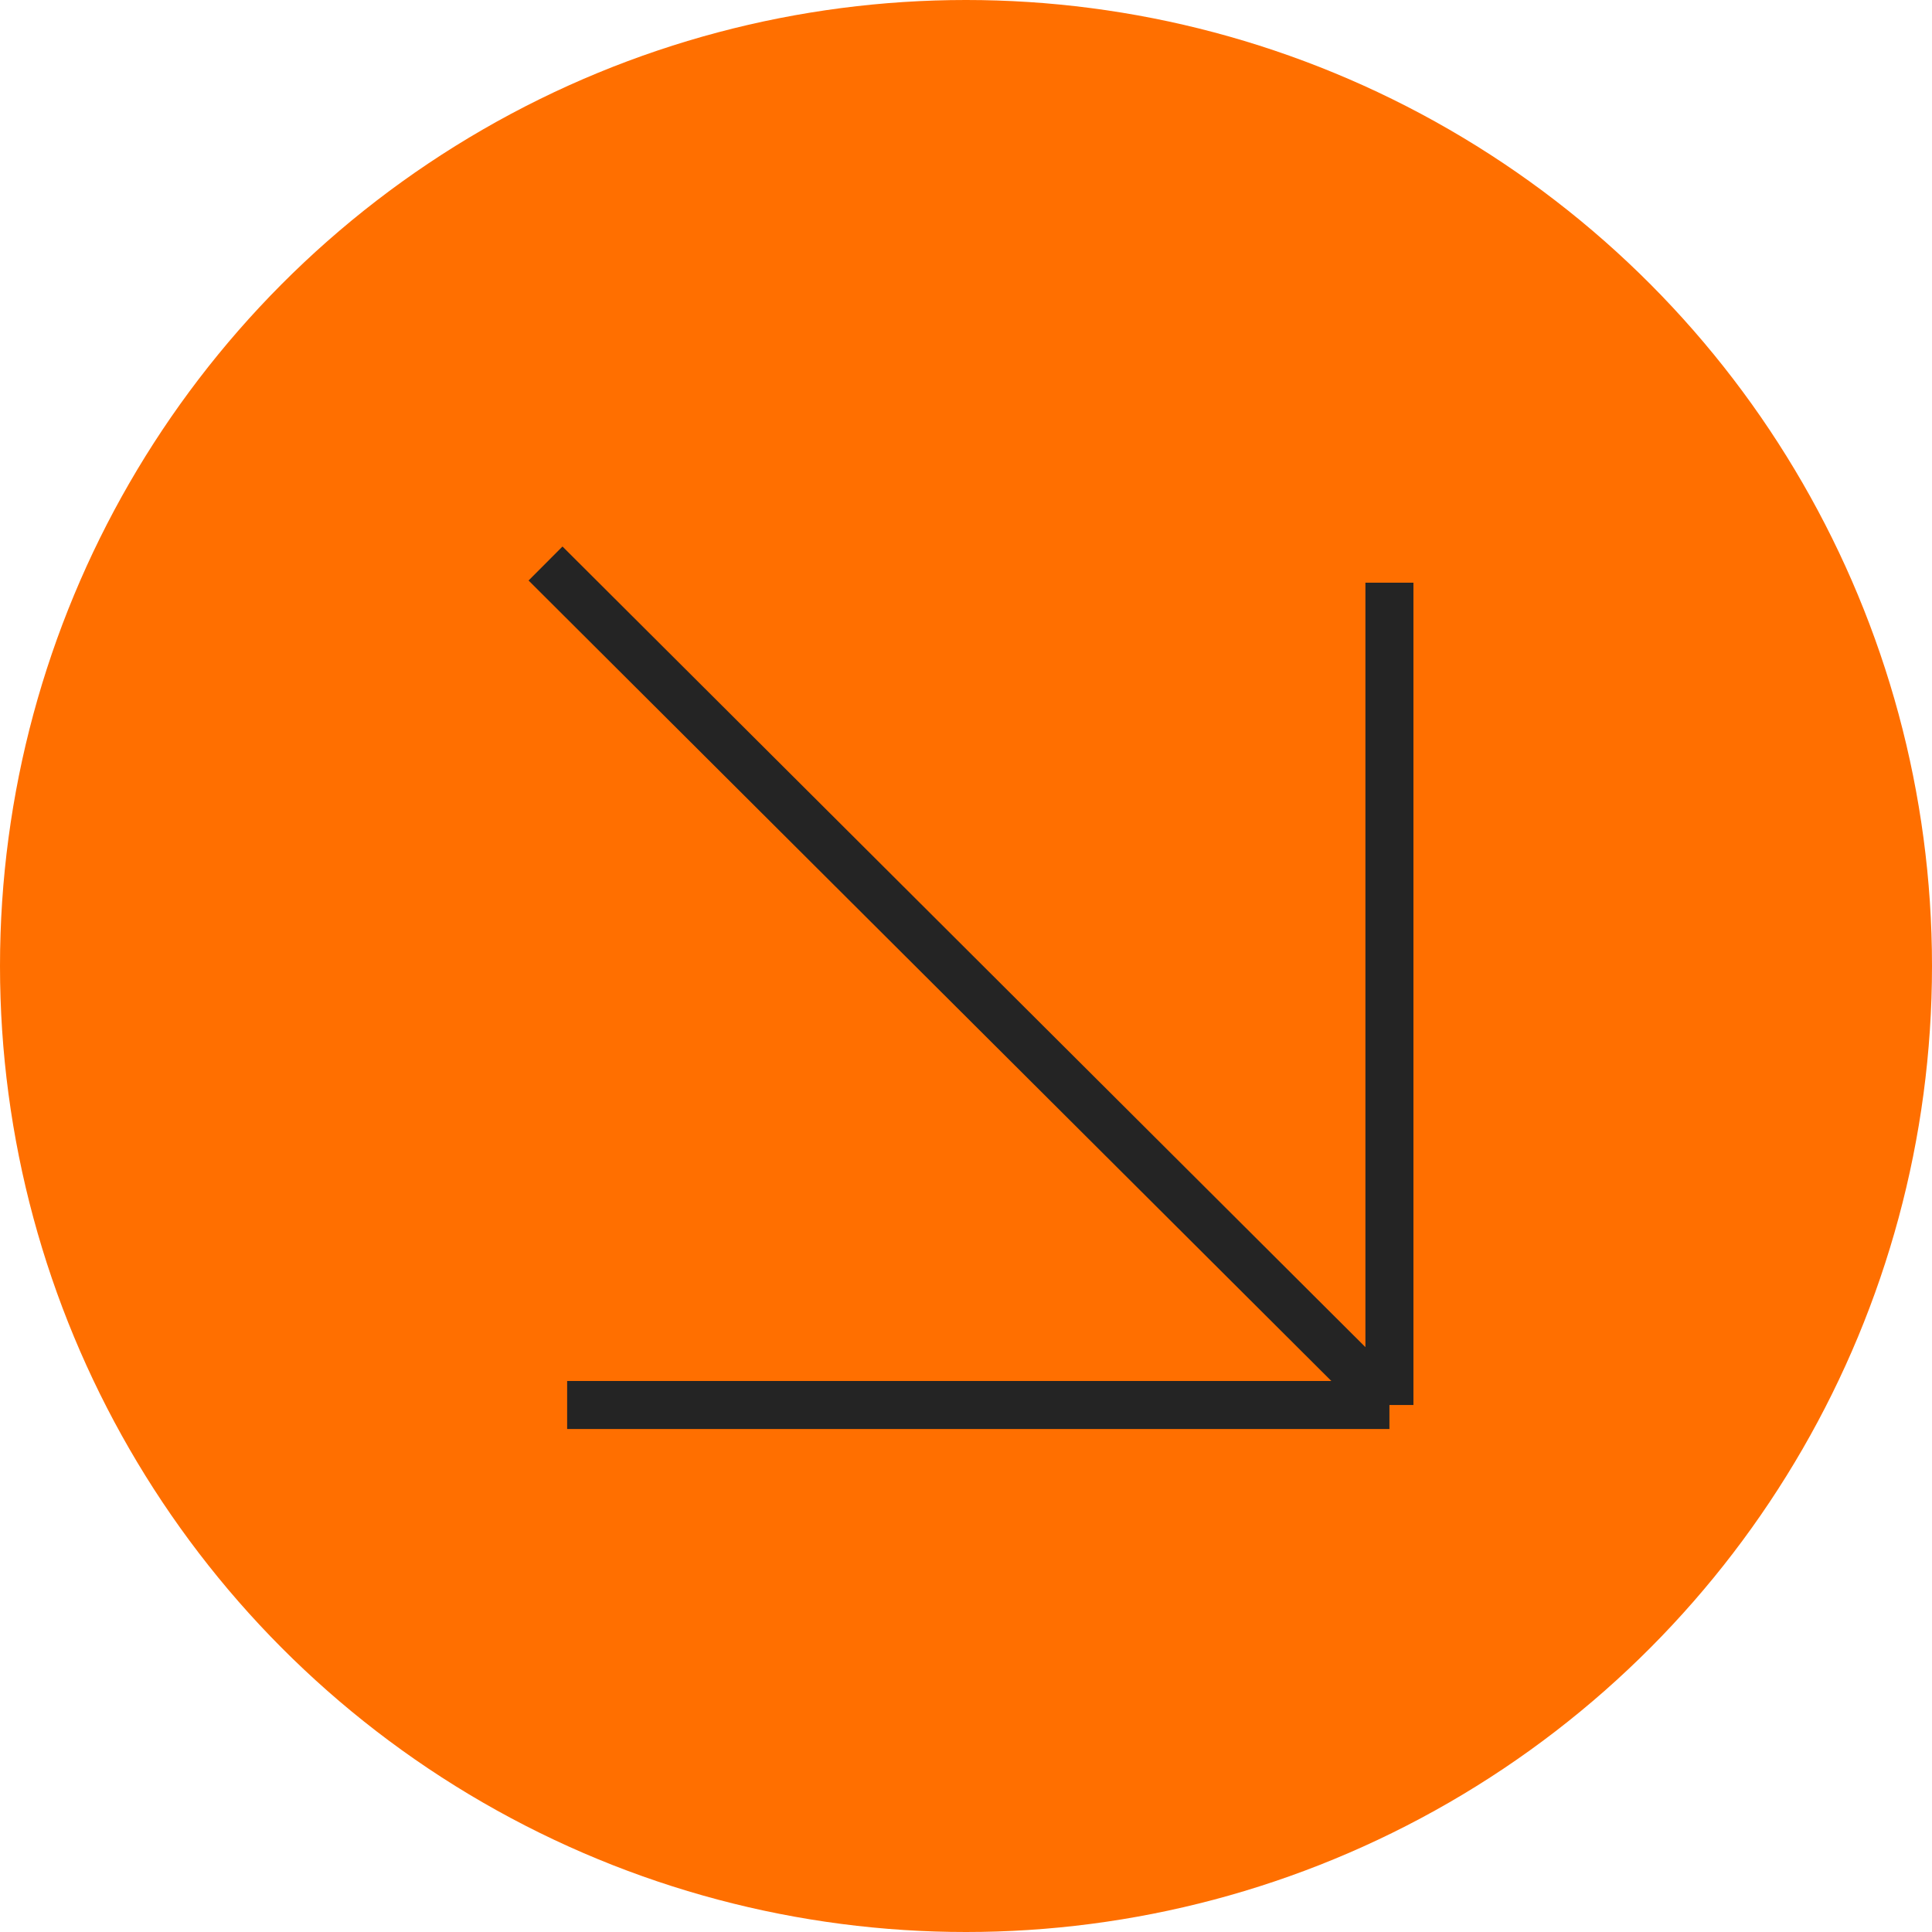 <?xml version="1.0" encoding="UTF-8"?> <svg xmlns="http://www.w3.org/2000/svg" width="500" height="500" viewBox="0 0 500 500" fill="none"><circle cx="250" cy="250" r="250" fill="#FF6F00"></circle><path d="M359.582 150.805V363.612M359.582 363.612H146.775M359.582 363.612L141.182 145.835" stroke="#242424" stroke-width="12.427" stroke-miterlimit="10"></path></svg> 